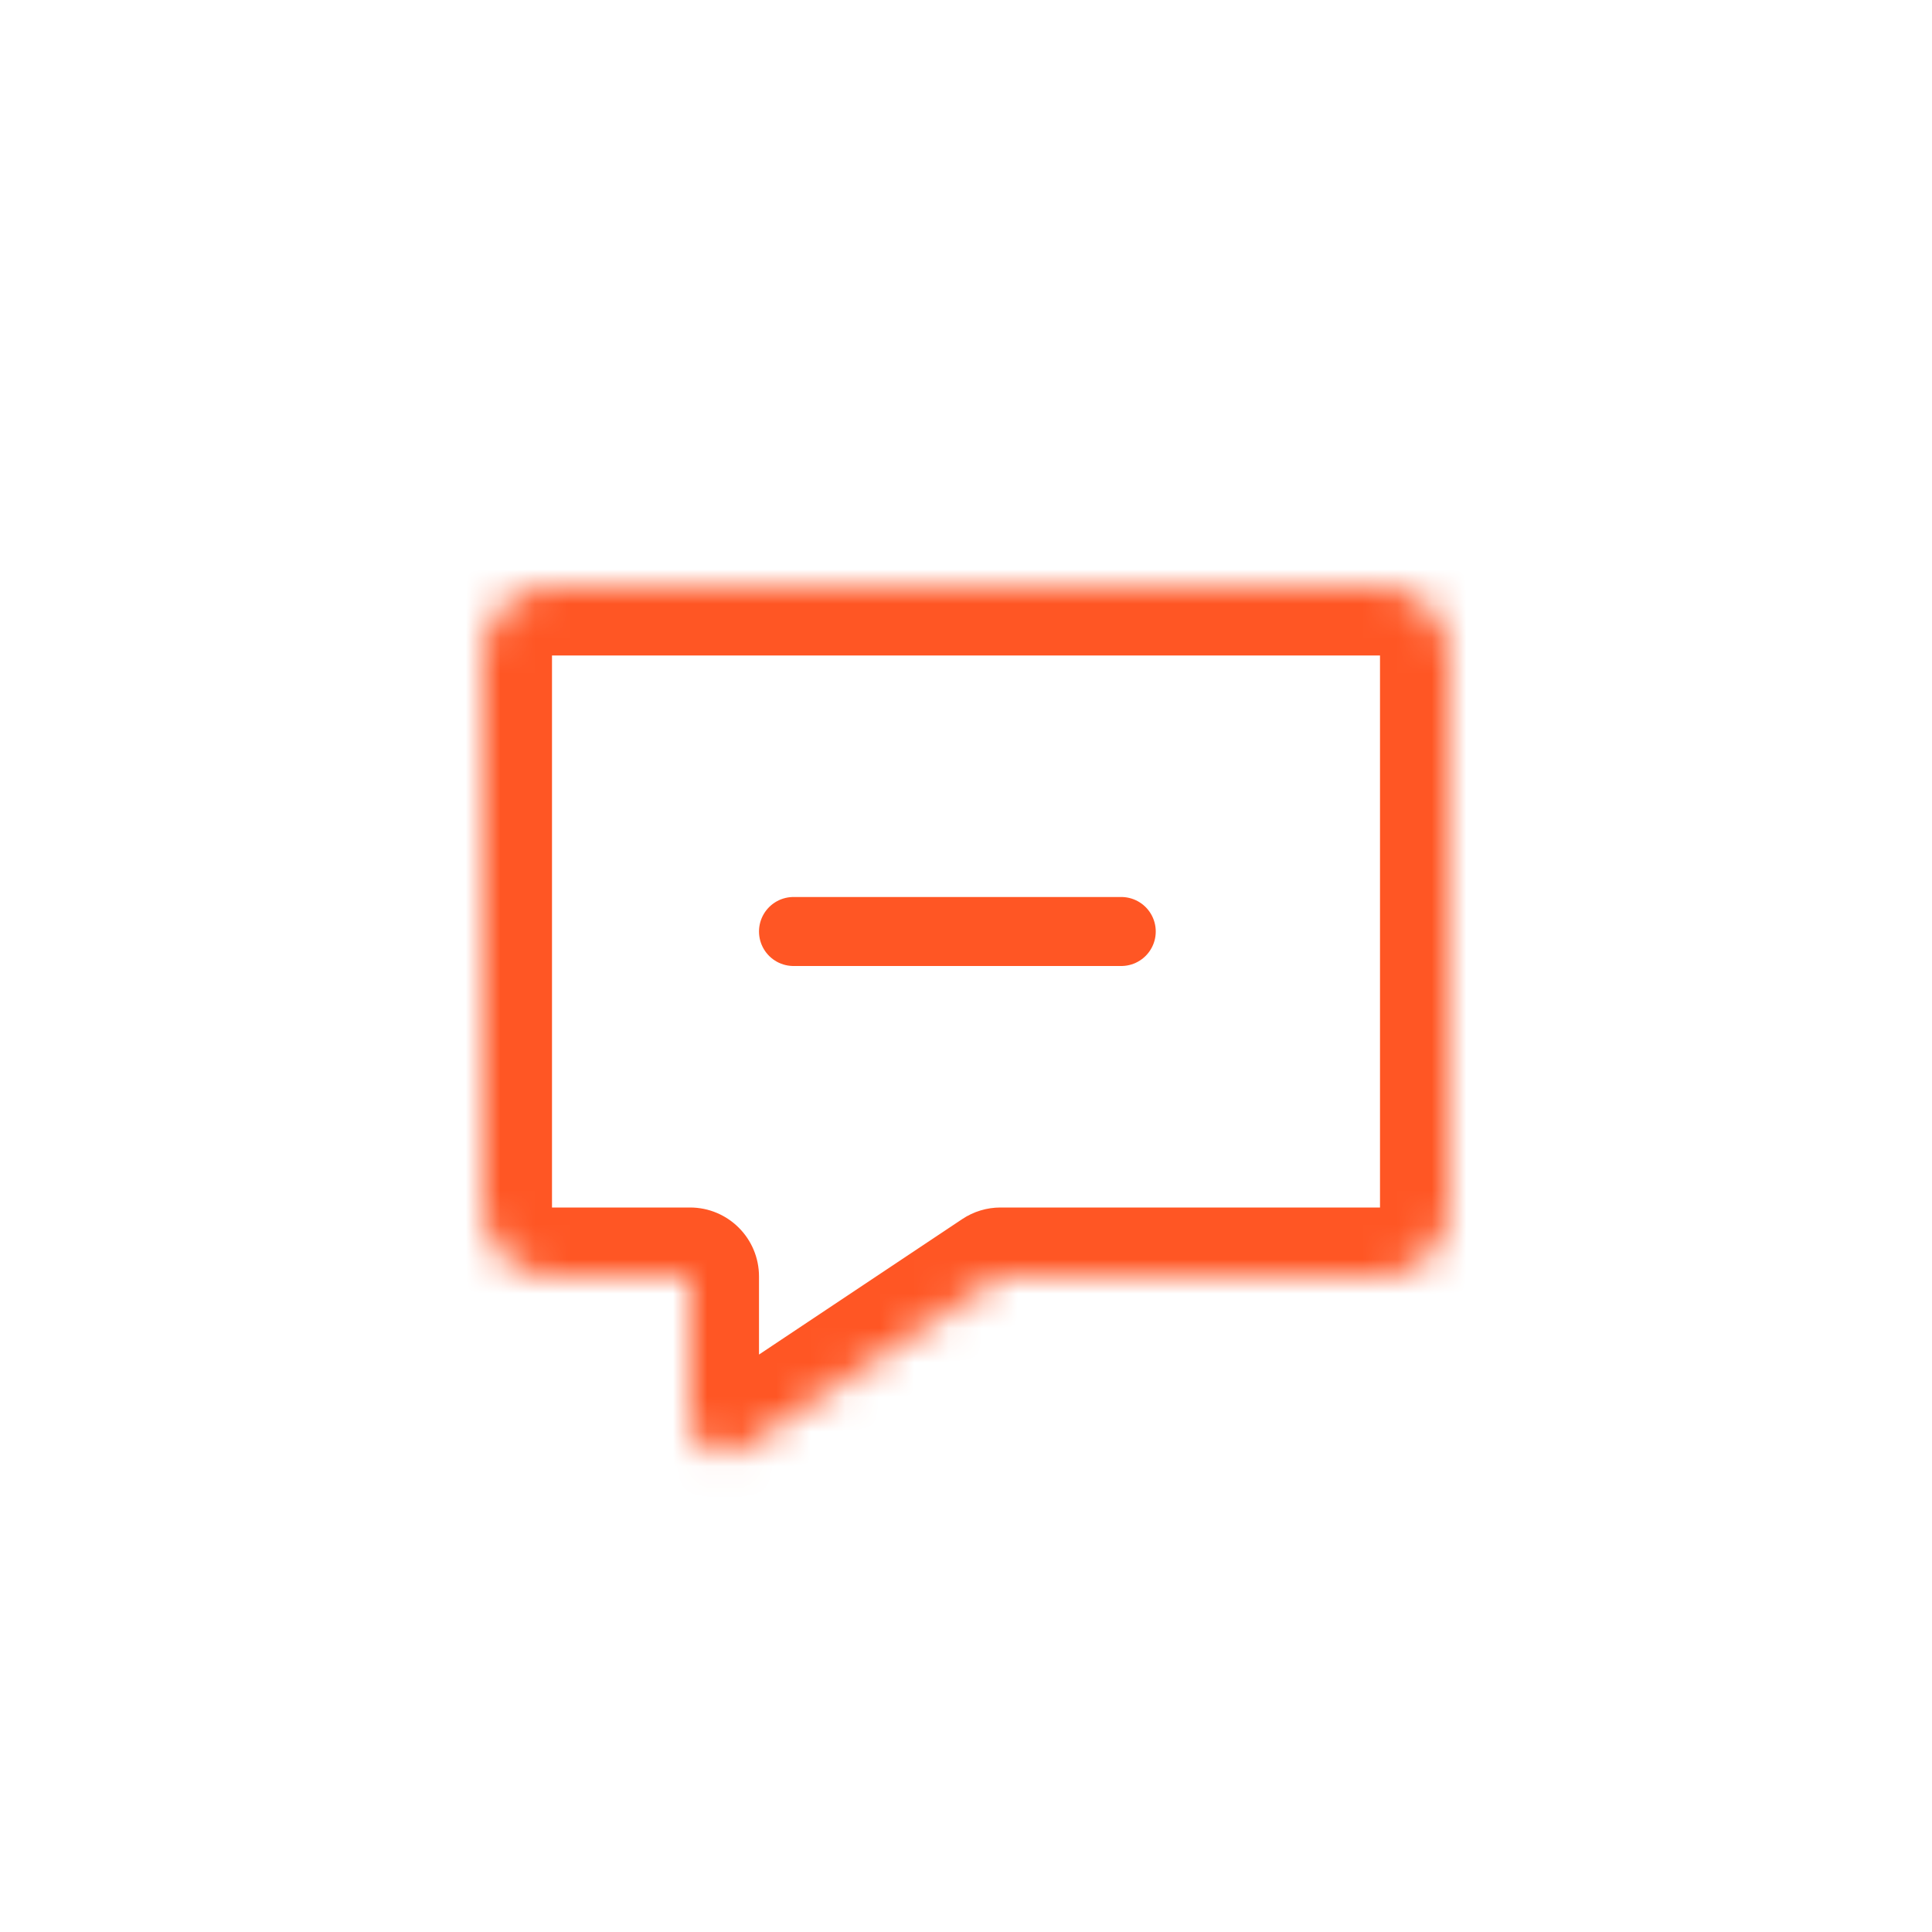 <svg width="56" height="56" viewBox="0 0 56 56" fill="none" xmlns="http://www.w3.org/2000/svg">
<path d="M23 27H32.5" stroke="#FF5624" stroke-width="2" stroke-linecap="round" stroke-linejoin="round"/>
<mask id="path-2-inside-1_2_1893" fill="white">
<path fill-rule="evenodd" clip-rule="evenodd" d="M16 17C14.895 17 14 17.895 14 19V35C14 36.105 14.895 37 16 37H20V41.132C20 41.93 20.89 42.407 21.555 41.964L29 37H40C41.105 37 42 36.105 42 35V19C42 17.895 41.105 17 40 17H16Z"/>
</mask>
<path d="M20 37H22C22 35.895 21.105 35 20 35V37ZM21.555 41.964L22.664 43.628L22.664 43.628L21.555 41.964ZM29 37V35C28.605 35 28.219 35.117 27.891 35.336L29 37ZM16 19V19V15C13.791 15 12 16.791 12 19H16ZM16 35V19H12V35H16ZM16 35H16H12C12 37.209 13.791 39 16 39V35ZM20 35H16V39H20V35ZM22 41.132V37H18V41.132H22ZM20.445 40.299C21.11 39.856 22 40.333 22 41.132H18C18 43.528 20.67 44.957 22.664 43.628L20.445 40.299ZM27.891 35.336L20.445 40.299L22.664 43.628L30.109 38.664L27.891 35.336ZM40 35H29V39H40V35ZM40 35V39C42.209 39 44 37.209 44 35H40ZM40 19V35H44V19H40ZM40 19H44C44 16.791 42.209 15 40 15V19ZM16 19H40V15H16V19Z" fill="#FF5624" mask="url(#path-2-inside-1_2_1893)"/>
</svg>
